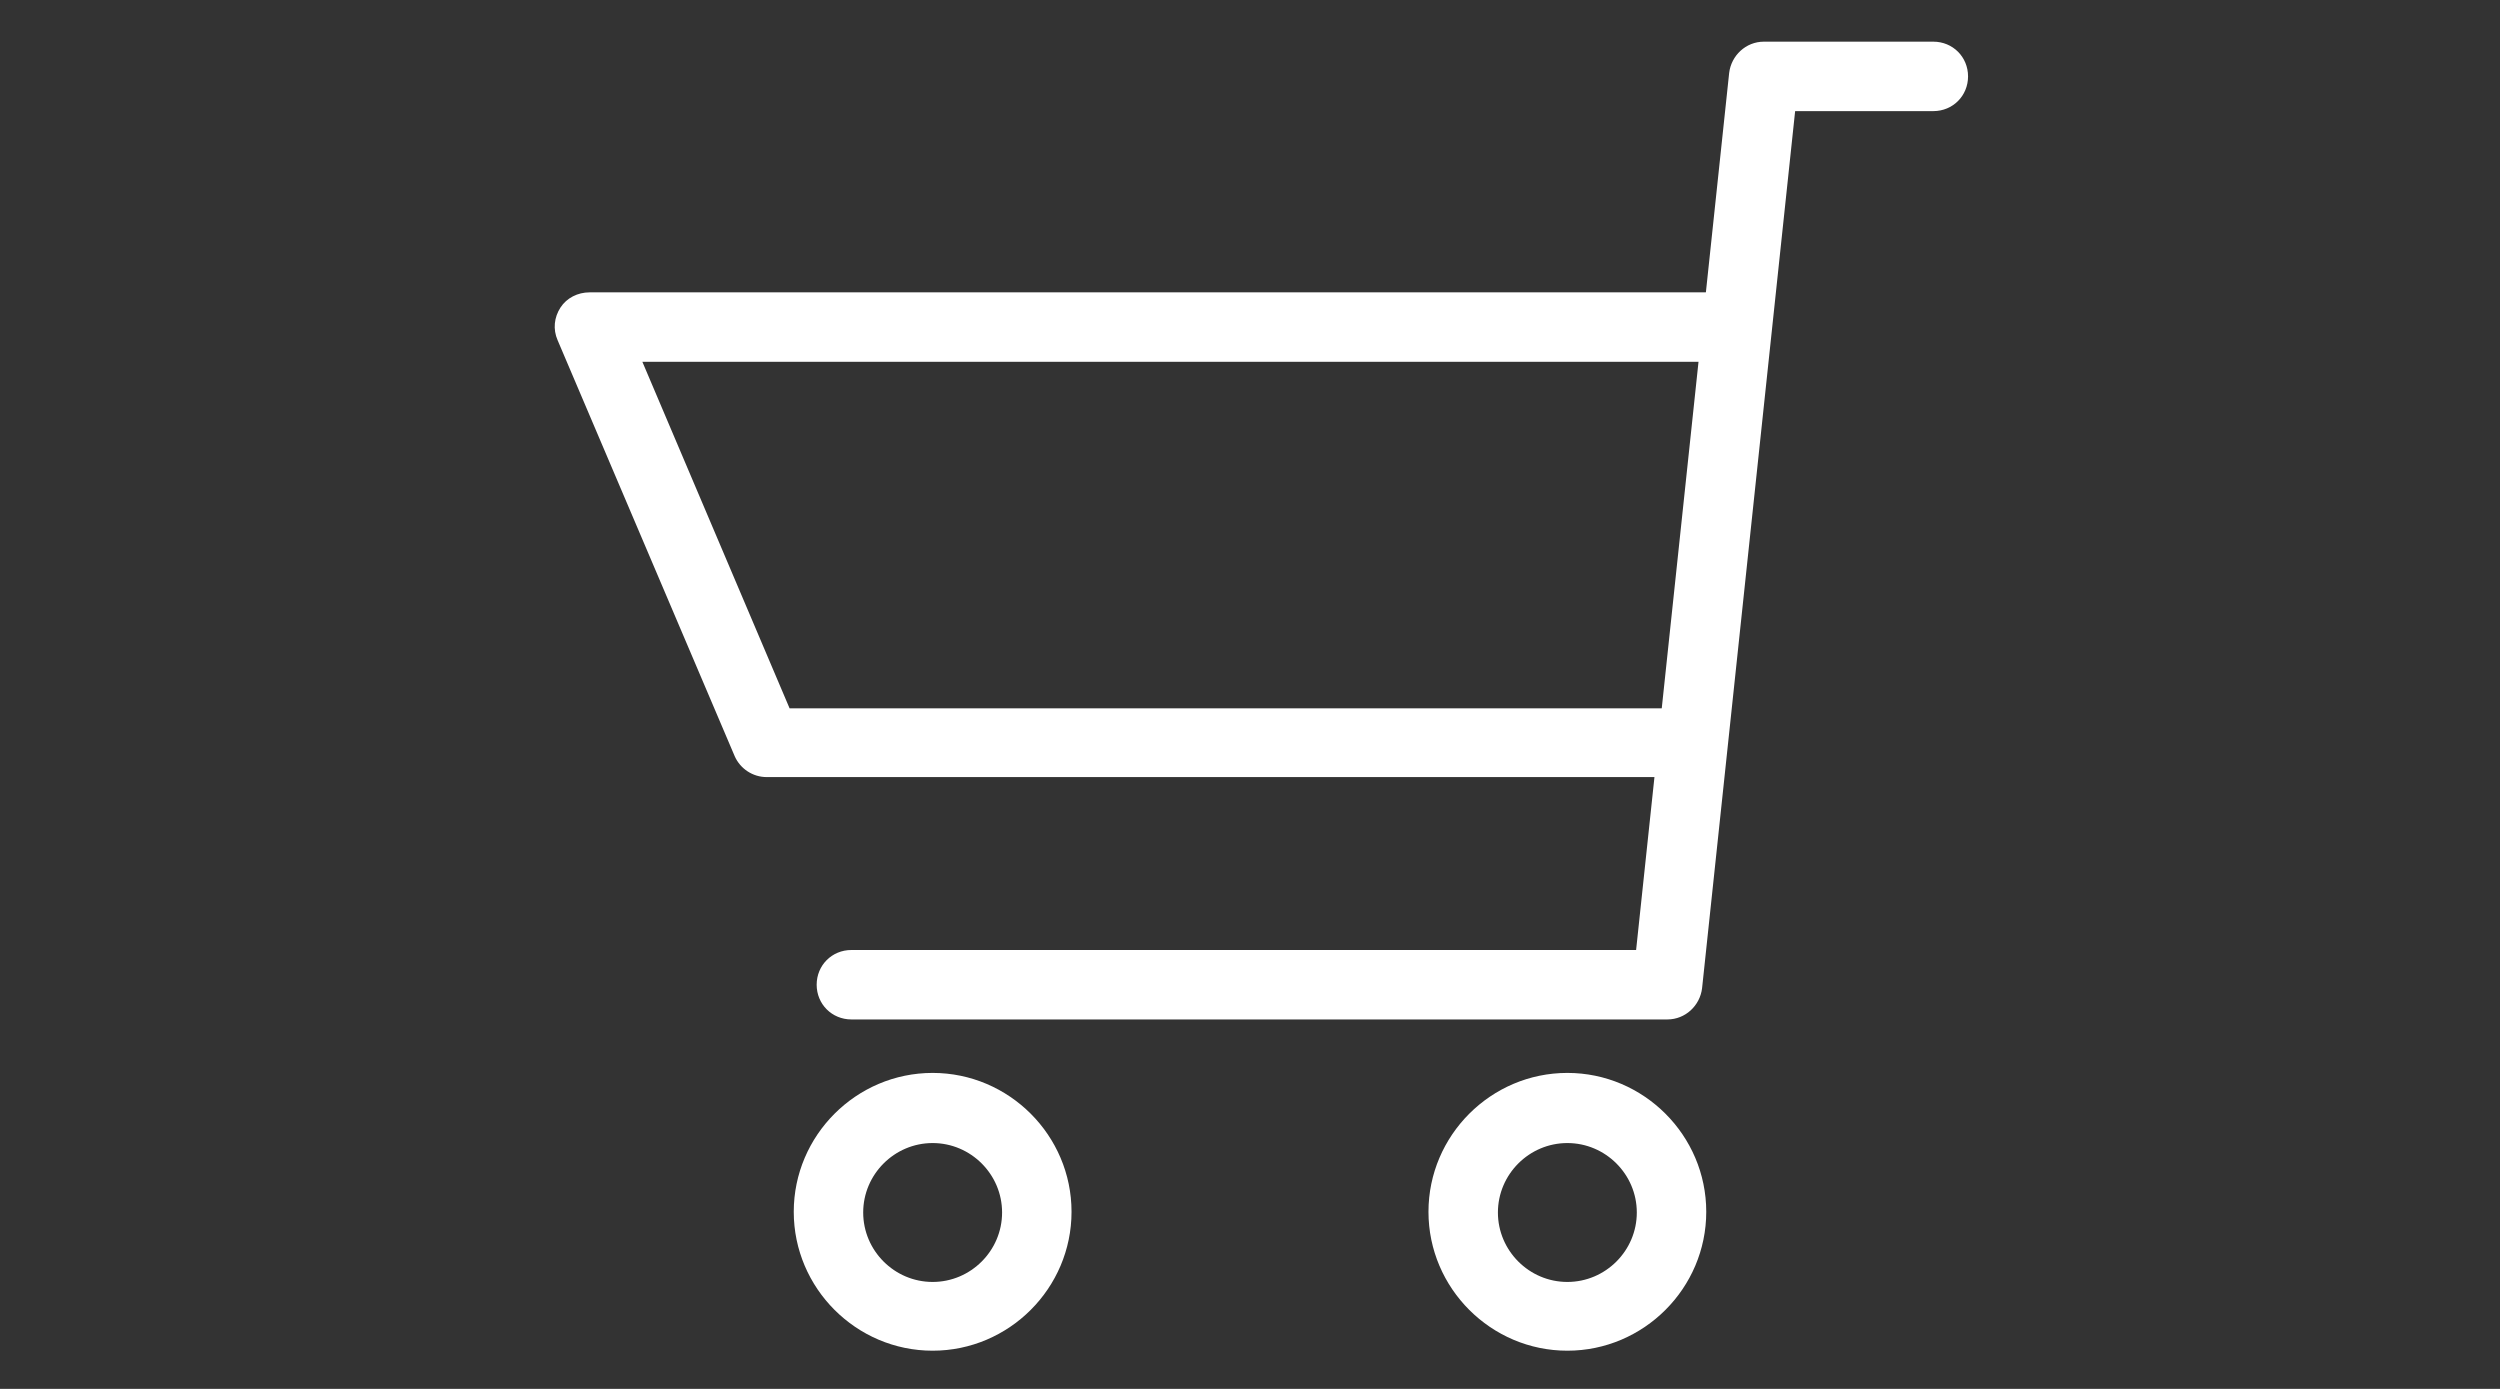 <?xml version="1.0" encoding="UTF-8"?><svg id="_レイヤー_2" xmlns="http://www.w3.org/2000/svg" width="36" height="20" xmlns:xlink="http://www.w3.org/1999/xlink" viewBox="0 0 36 20"><rect x="0" y="0" width="36" height="20" fill="#333333" stroke="none"/><defs><style>.cls-1{fill:none;}.cls-2{fill:#fff;}.cls-3{clip-path:url(#clippath);}</style><clipPath id="clippath"><rect class="cls-1" width="36" height="20"/></clipPath></defs><g id="g-navi"><g class="cls-3"><path class="cls-2" d="M24.01,14.68h-11.75c-.28,0-.5-.22-.5-.5s.22-.5.5-.5h11.3l1.34-12.63c.03-.25.24-.45.5-.45h2.44c.28,0,.5.22.5.5s-.22.5-.5.5h-1.99l-1.34,12.63c-.03.25-.24.45-.5.45Z"/><path class="cls-2" d="M24.01,11.19h-12.97c-.2,0-.38-.12-.46-.3l-2.55-5.99c-.07-.16-.05-.33.04-.47.09-.14.25-.22.42-.22h16.13c.28,0,.5.22.5.5s-.22.5-.5.5h-15.37l2.12,4.99h12.64c.28,0,.5.22.5.5s-.22.5-.5.5Z"/><path class="cls-2" d="M13.43,19.45c-1.1,0-2-.9-2-2s.9-2,2-2,2,.9,2,2-.9,2-2,2ZM13.43,16.46c-.55,0-1,.45-1,1s.45,1,1,1,1-.45,1-1-.45-1-1-1Z"/><path class="cls-2" d="M22.57,19.45c-1.1,0-2-.9-2-2s.9-2,2-2,2,.9,2,2-.9,2-2,2ZM22.57,16.46c-.55,0-1,.45-1,1s.45,1,1,1,1-.45,1-1-.45-1-1-1Z"/></g></g></svg>
